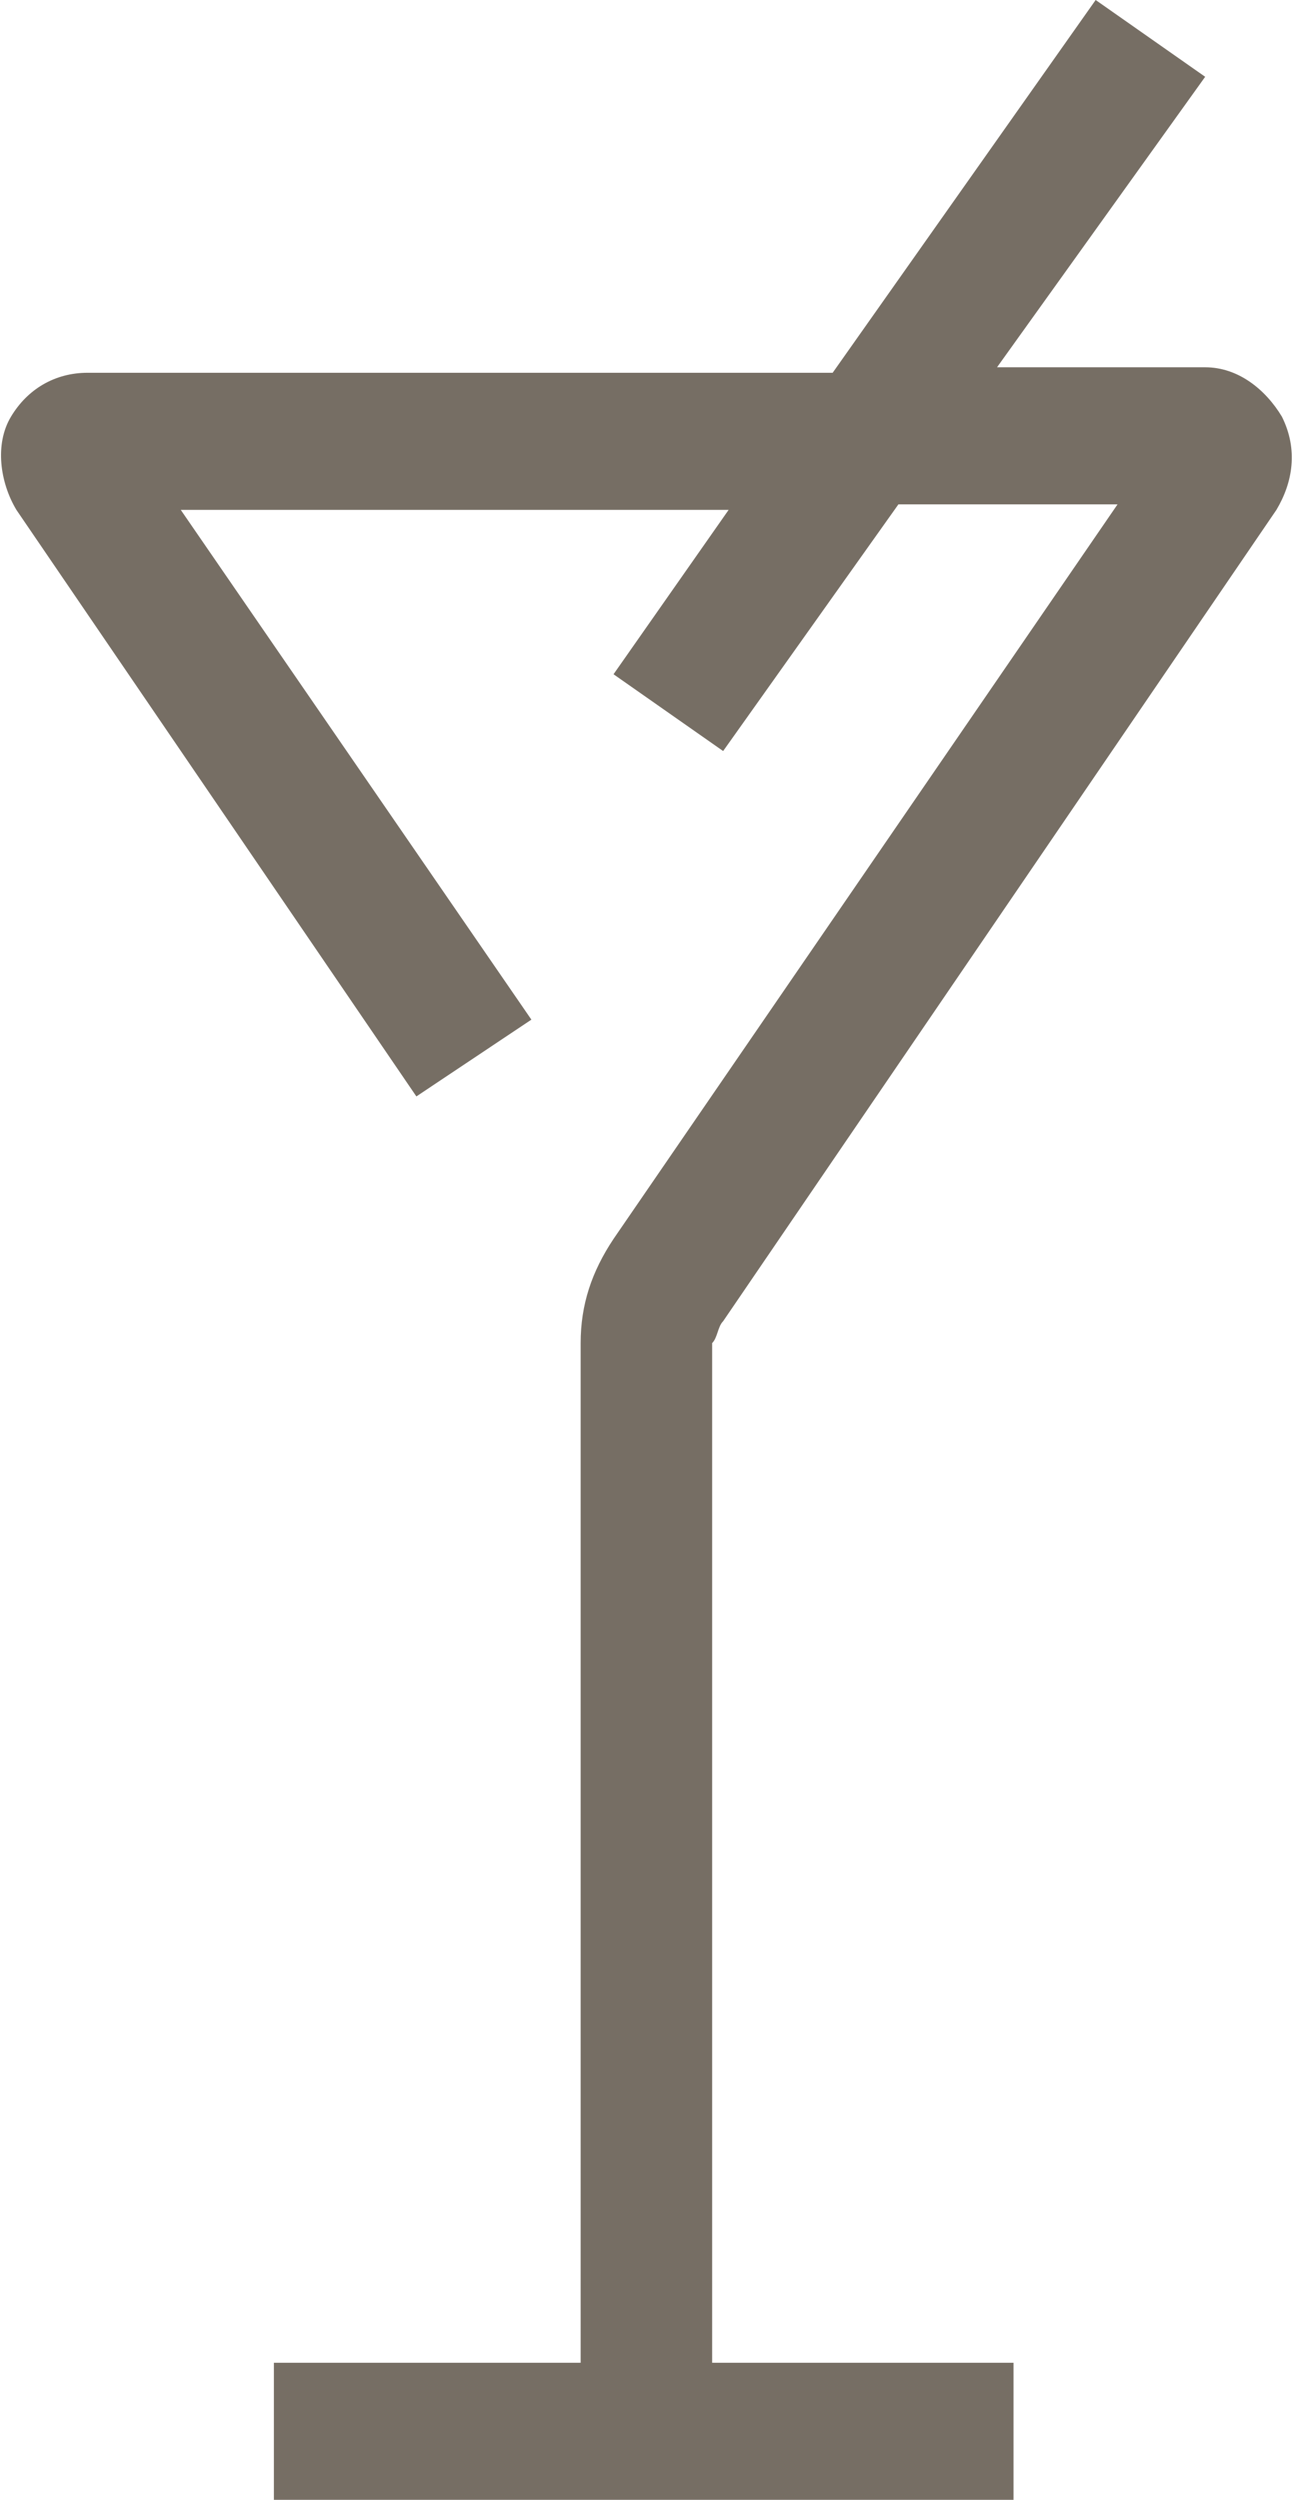 <?xml version="1.0" encoding="UTF-8"?>
<svg xmlns="http://www.w3.org/2000/svg" width="13" height="25" viewBox="0 0 13 25" fill="none">
  <g clip-path="url(#clip0_6190_2084)">
    <path d="M7.237 13.213L12.774 5.099C12.938 4.825 12.993 4.496 12.829 4.167C12.664 3.893 12.39 3.673 12.061 3.673H9.978L12.061 0.768L10.965 0L8.333 3.728H0.877C0.548 3.728 0.274 3.893 0.11 4.167C-0.055 4.441 -8.66503e-05 4.825 0.164 5.099L4.167 10.965L5.318 10.197L1.809 5.099H7.292L6.14 6.743L7.237 7.511L8.991 5.044H11.184L6.14 12.39C5.921 12.719 5.811 13.048 5.811 13.432V23.629H2.741V25H10.143V23.629H7.127V13.432C7.182 13.377 7.182 13.268 7.237 13.213Z" fill="#766E64"></path>
  </g>
  <defs>
    <clipPath id="clip0_6190_2084">
      <rect width="12.939" height="25" fill="white"></rect>
    </clipPath>
  </defs>
</svg>
